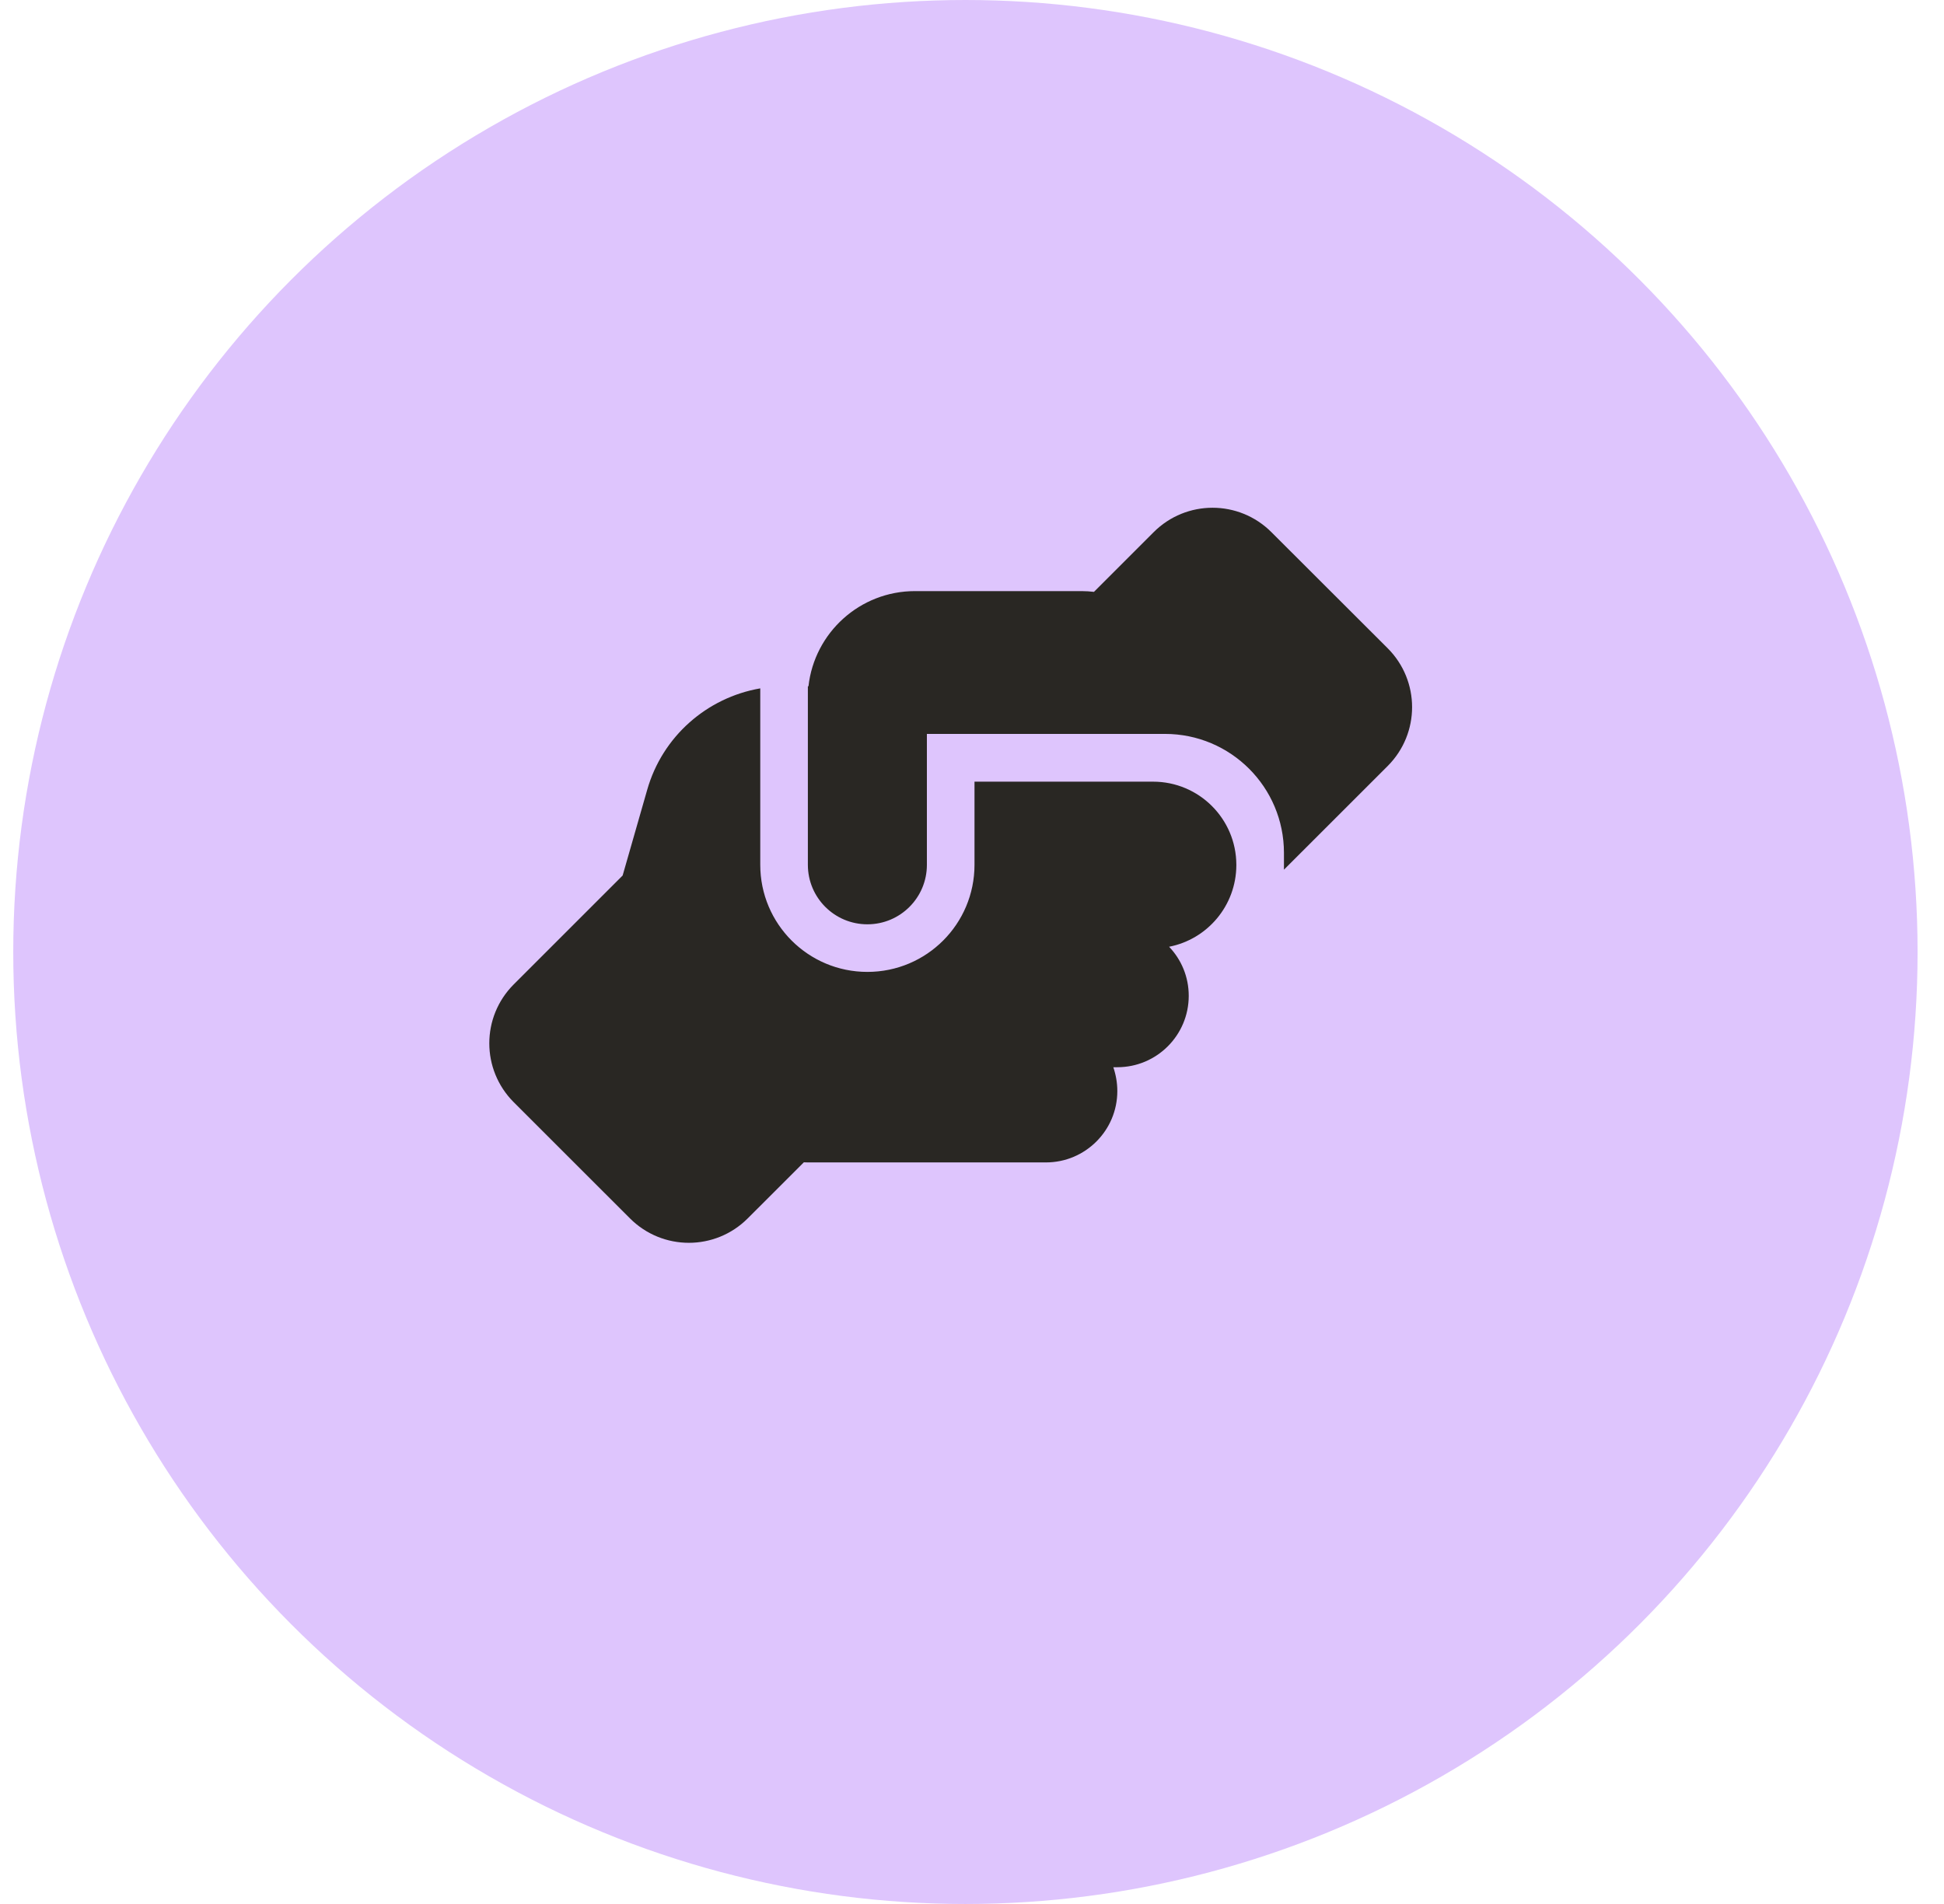 <svg xmlns="http://www.w3.org/2000/svg" width="49" height="48" viewBox="0 0 49 48" fill="none"><circle cx="24.334" cy="24" r="24" fill="#DEC5FD"></circle><path d="M32.363 21.802V21.925L34.977 19.312C35.798 18.491 35.798 17.163 34.977 16.342L32.048 13.417C31.227 12.595 29.899 12.595 29.078 13.417L27.574 14.921C27.473 14.909 27.368 14.902 27.263 14.902H23.063C21.672 14.902 20.528 15.952 20.378 17.302H20.363V21.802C20.363 22.631 21.034 23.302 21.863 23.302C22.692 23.302 23.363 22.631 23.363 21.802V18.502H29.363C31.021 18.502 32.363 19.844 32.363 21.502V21.802ZM24.563 19.702V21.802C24.563 23.294 23.356 24.502 21.863 24.502C20.371 24.502 19.163 23.294 19.163 21.802V17.354C17.817 17.587 16.696 18.566 16.313 19.912L15.694 22.072L12.949 24.817C12.128 25.638 12.128 26.965 12.949 27.787L15.878 30.715C16.699 31.537 18.027 31.537 18.848 30.715L20.262 29.302C20.296 29.302 20.329 29.305 20.363 29.305H26.363C27.357 29.305 28.163 28.499 28.163 27.506C28.163 27.296 28.126 27.093 28.062 26.905H28.163C29.157 26.905 29.963 26.099 29.963 25.105C29.963 24.625 29.776 24.191 29.468 23.868C30.432 23.68 31.159 22.833 31.163 21.813V21.798C31.159 20.643 30.222 19.706 29.063 19.706H24.563V19.702Z" fill="#292723"></path></svg>
